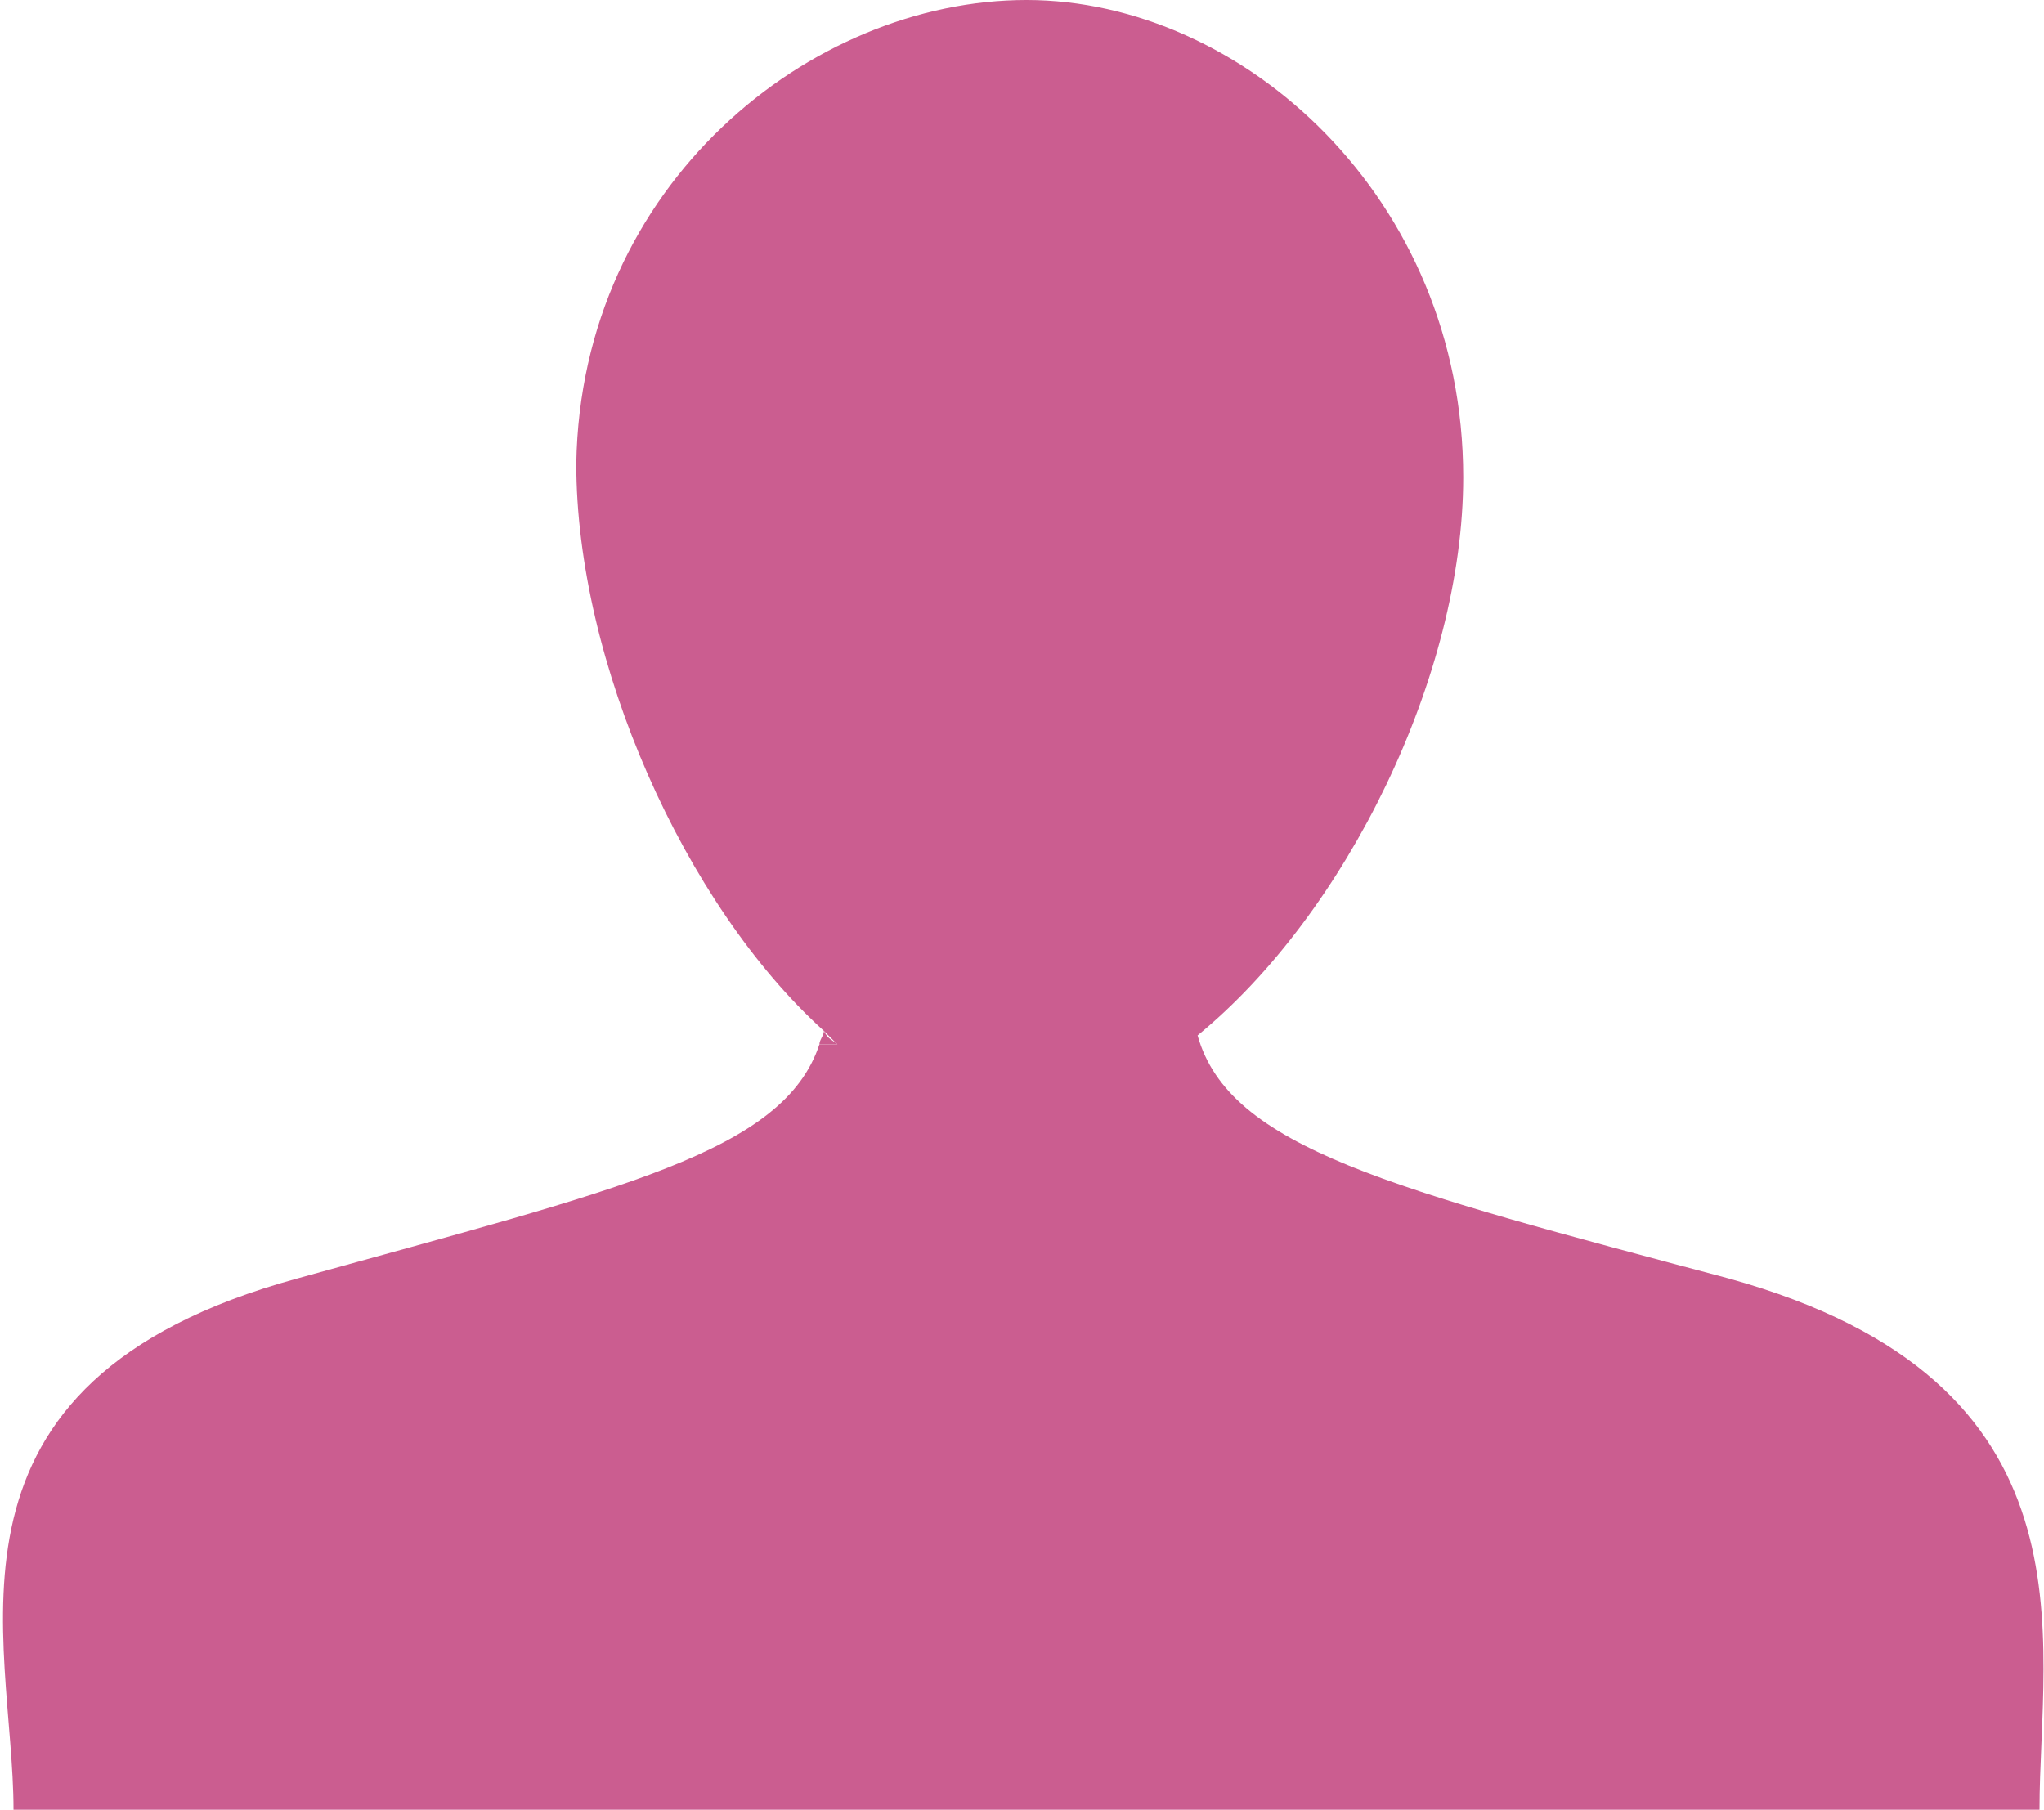 <?xml version="1.0" encoding="utf-8"?>
<!-- Generator: Adobe Illustrator 21.1.0, SVG Export Plug-In . SVG Version: 6.00 Build 0)  -->
<!DOCTYPE svg PUBLIC "-//W3C//DTD SVG 1.1//EN" "http://www.w3.org/Graphics/SVG/1.1/DTD/svg11.dtd">
<svg version="1.1" id="Layer_1" xmlns="http://www.w3.org/2000/svg" xmlns:xlink="http://www.w3.org/1999/xlink" x="0px" y="0px"
	 viewBox="0 0 45.4 40.2" style="enable-background:new 0 0 45.4 40.2;" xml:space="preserve">
<style type="text/css">
	.st0{fill:#CB5D90;}
</style>
<g>
	<g>
		<g>
			<g>
				<path class="st0" d="M18.2,23.2h0.4c-0.1-0.1-0.2-0.2-0.3-0.3c-3.1-2.8-5.5-8.2-5.5-12.6C12.9,4.1,18,0,22.8,0s9.7,4.4,9.7,10.6
					c0,4.4-2.6,9.7-5.9,12.4c0.7,2.5,4.3,3.4,11.8,5.4c8.3,2.3,6.9,8,6.9,11.8h-45c0-3.8-2.1-9.5,6.3-11.8
					C13.8,26.4,17.4,25.6,18.2,23.2z"/>
				<path class="st0" d="M18.6,23.2h-0.4c0-0.1,0.1-0.2,0.1-0.3C18.4,23.1,18.5,23.1,18.6,23.2z"/>
			</g>
		</g>
	</g>
</g>
</svg>
